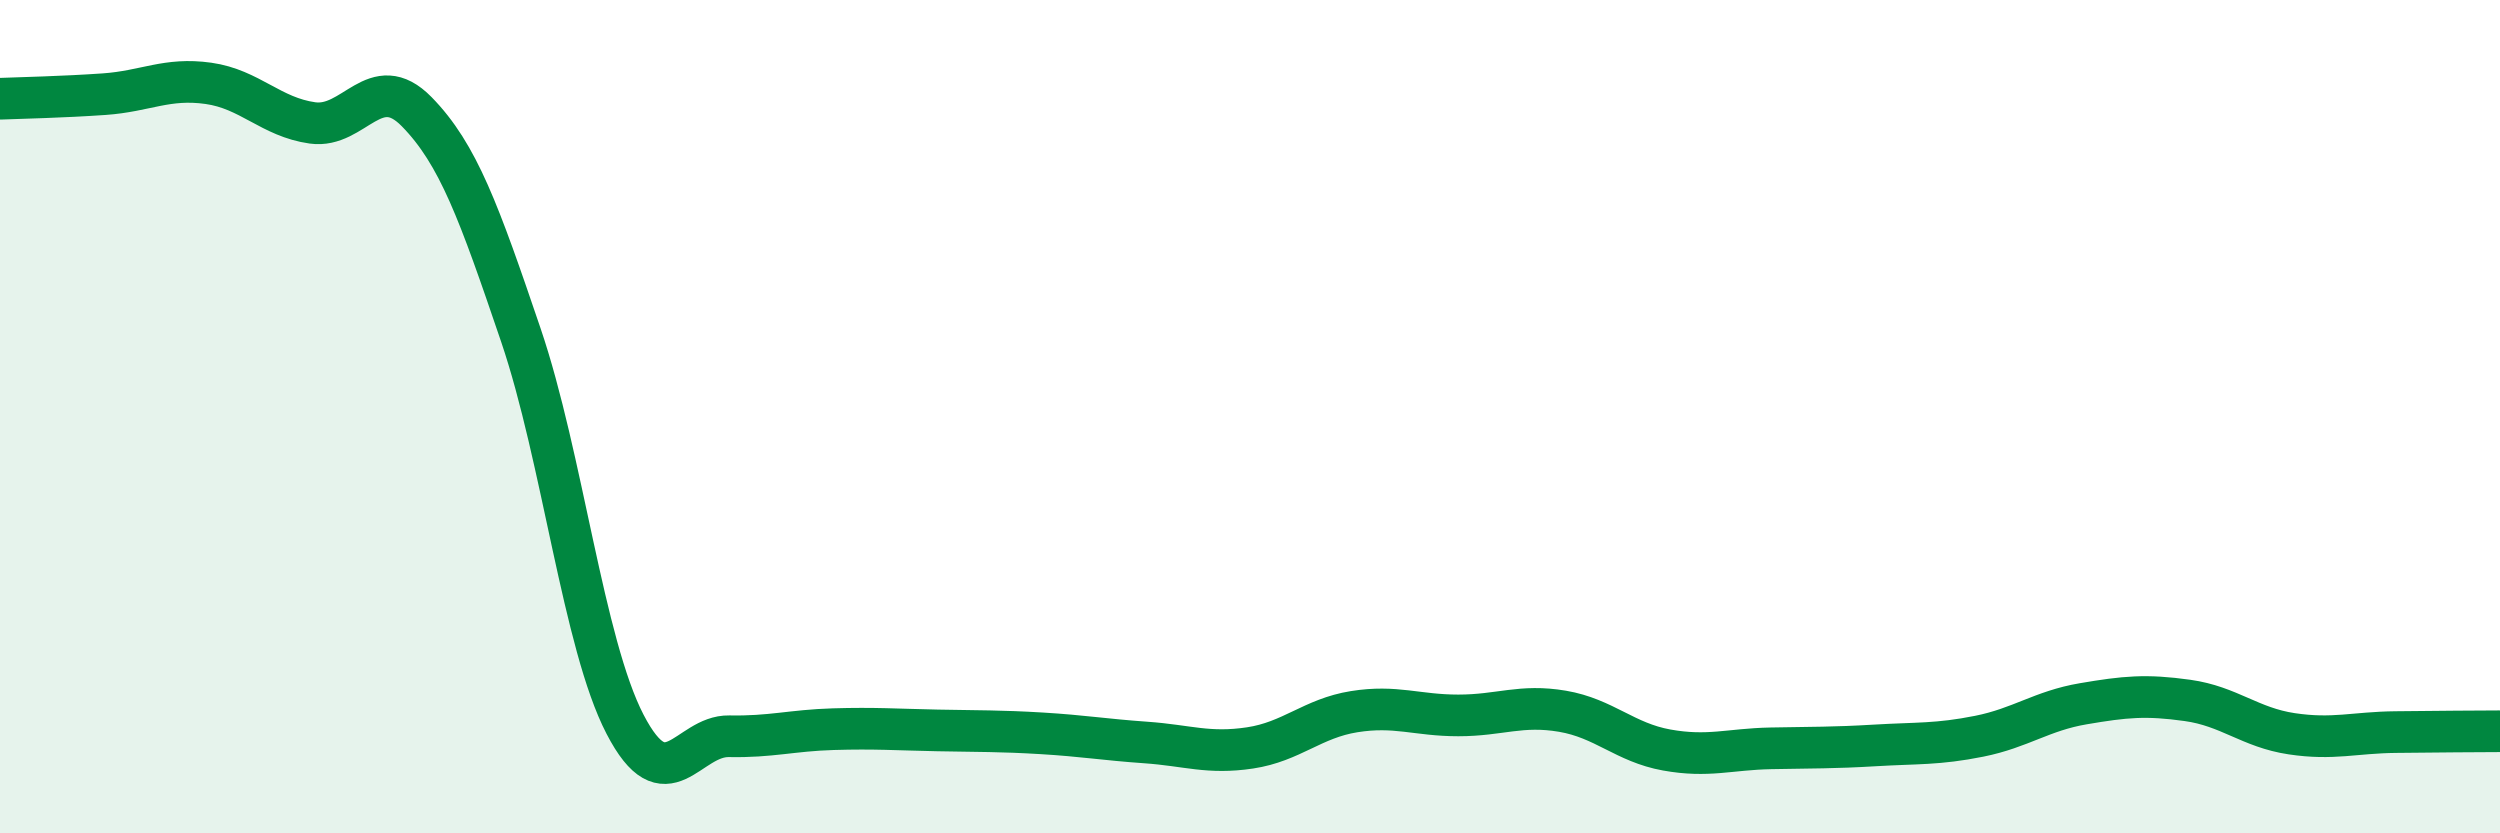 
    <svg width="60" height="20" viewBox="0 0 60 20" xmlns="http://www.w3.org/2000/svg">
      <path
        d="M 0,2.37 C 0.5,2.35 1.5,2.33 2.5,2.26 C 3.5,2.19 4,1.86 5,2 C 6,2.14 6.5,2.81 7.5,2.95 C 8.5,3.09 9,1.66 10,2.68 C 11,3.7 11.5,5.1 12.5,8.04 C 13.5,10.98 14,15.45 15,17.38 C 16,19.31 16.5,17.65 17.5,17.67 C 18.5,17.69 19,17.53 20,17.5 C 21,17.47 21.5,17.51 22.5,17.53 C 23.5,17.55 24,17.54 25,17.6 C 26,17.66 26.5,17.75 27.5,17.82 C 28.5,17.89 29,18.1 30,17.95 C 31,17.8 31.5,17.24 32.5,17.08 C 33.5,16.92 34,17.17 35,17.17 C 36,17.17 36.5,16.9 37.5,17.07 C 38.5,17.24 39,17.82 40,18 C 41,18.18 41.5,17.98 42.5,17.96 C 43.5,17.94 44,17.95 45,17.89 C 46,17.83 46.5,17.87 47.5,17.67 C 48.5,17.47 49,17.06 50,16.89 C 51,16.72 51.5,16.67 52.5,16.81 C 53.5,16.95 54,17.46 55,17.61 C 56,17.76 56.5,17.58 57.5,17.57 C 58.5,17.56 59.5,17.55 60,17.55L60 20L0 20Z"
        fill="#008740"
        opacity="0.1"
        stroke-linecap="round"
        stroke-linejoin="round"
      />
      <path
        d="M 0,2.37 C 0.5,2.35 1.5,2.33 2.5,2.26 C 3.5,2.19 4,1.86 5,2 C 6,2.14 6.5,2.81 7.5,2.95 C 8.5,3.09 9,1.66 10,2.68 C 11,3.7 11.5,5.1 12.5,8.04 C 13.5,10.98 14,15.45 15,17.38 C 16,19.31 16.5,17.65 17.5,17.67 C 18.5,17.69 19,17.53 20,17.5 C 21,17.47 21.5,17.51 22.5,17.53 C 23.5,17.55 24,17.54 25,17.6 C 26,17.66 26.5,17.75 27.5,17.82 C 28.5,17.89 29,18.1 30,17.95 C 31,17.8 31.5,17.24 32.5,17.08 C 33.5,16.92 34,17.17 35,17.17 C 36,17.17 36.5,16.9 37.5,17.07 C 38.5,17.24 39,17.82 40,18 C 41,18.18 41.5,17.98 42.5,17.96 C 43.5,17.94 44,17.95 45,17.89 C 46,17.83 46.5,17.87 47.5,17.67 C 48.5,17.47 49,17.06 50,16.89 C 51,16.72 51.5,16.67 52.5,16.81 C 53.5,16.95 54,17.46 55,17.61 C 56,17.76 56.5,17.58 57.5,17.57 C 58.5,17.56 59.5,17.55 60,17.55"
        stroke="#008740"
        stroke-width="1"
        fill="none"
        stroke-linecap="round"
        stroke-linejoin="round"
      />
    </svg>
  